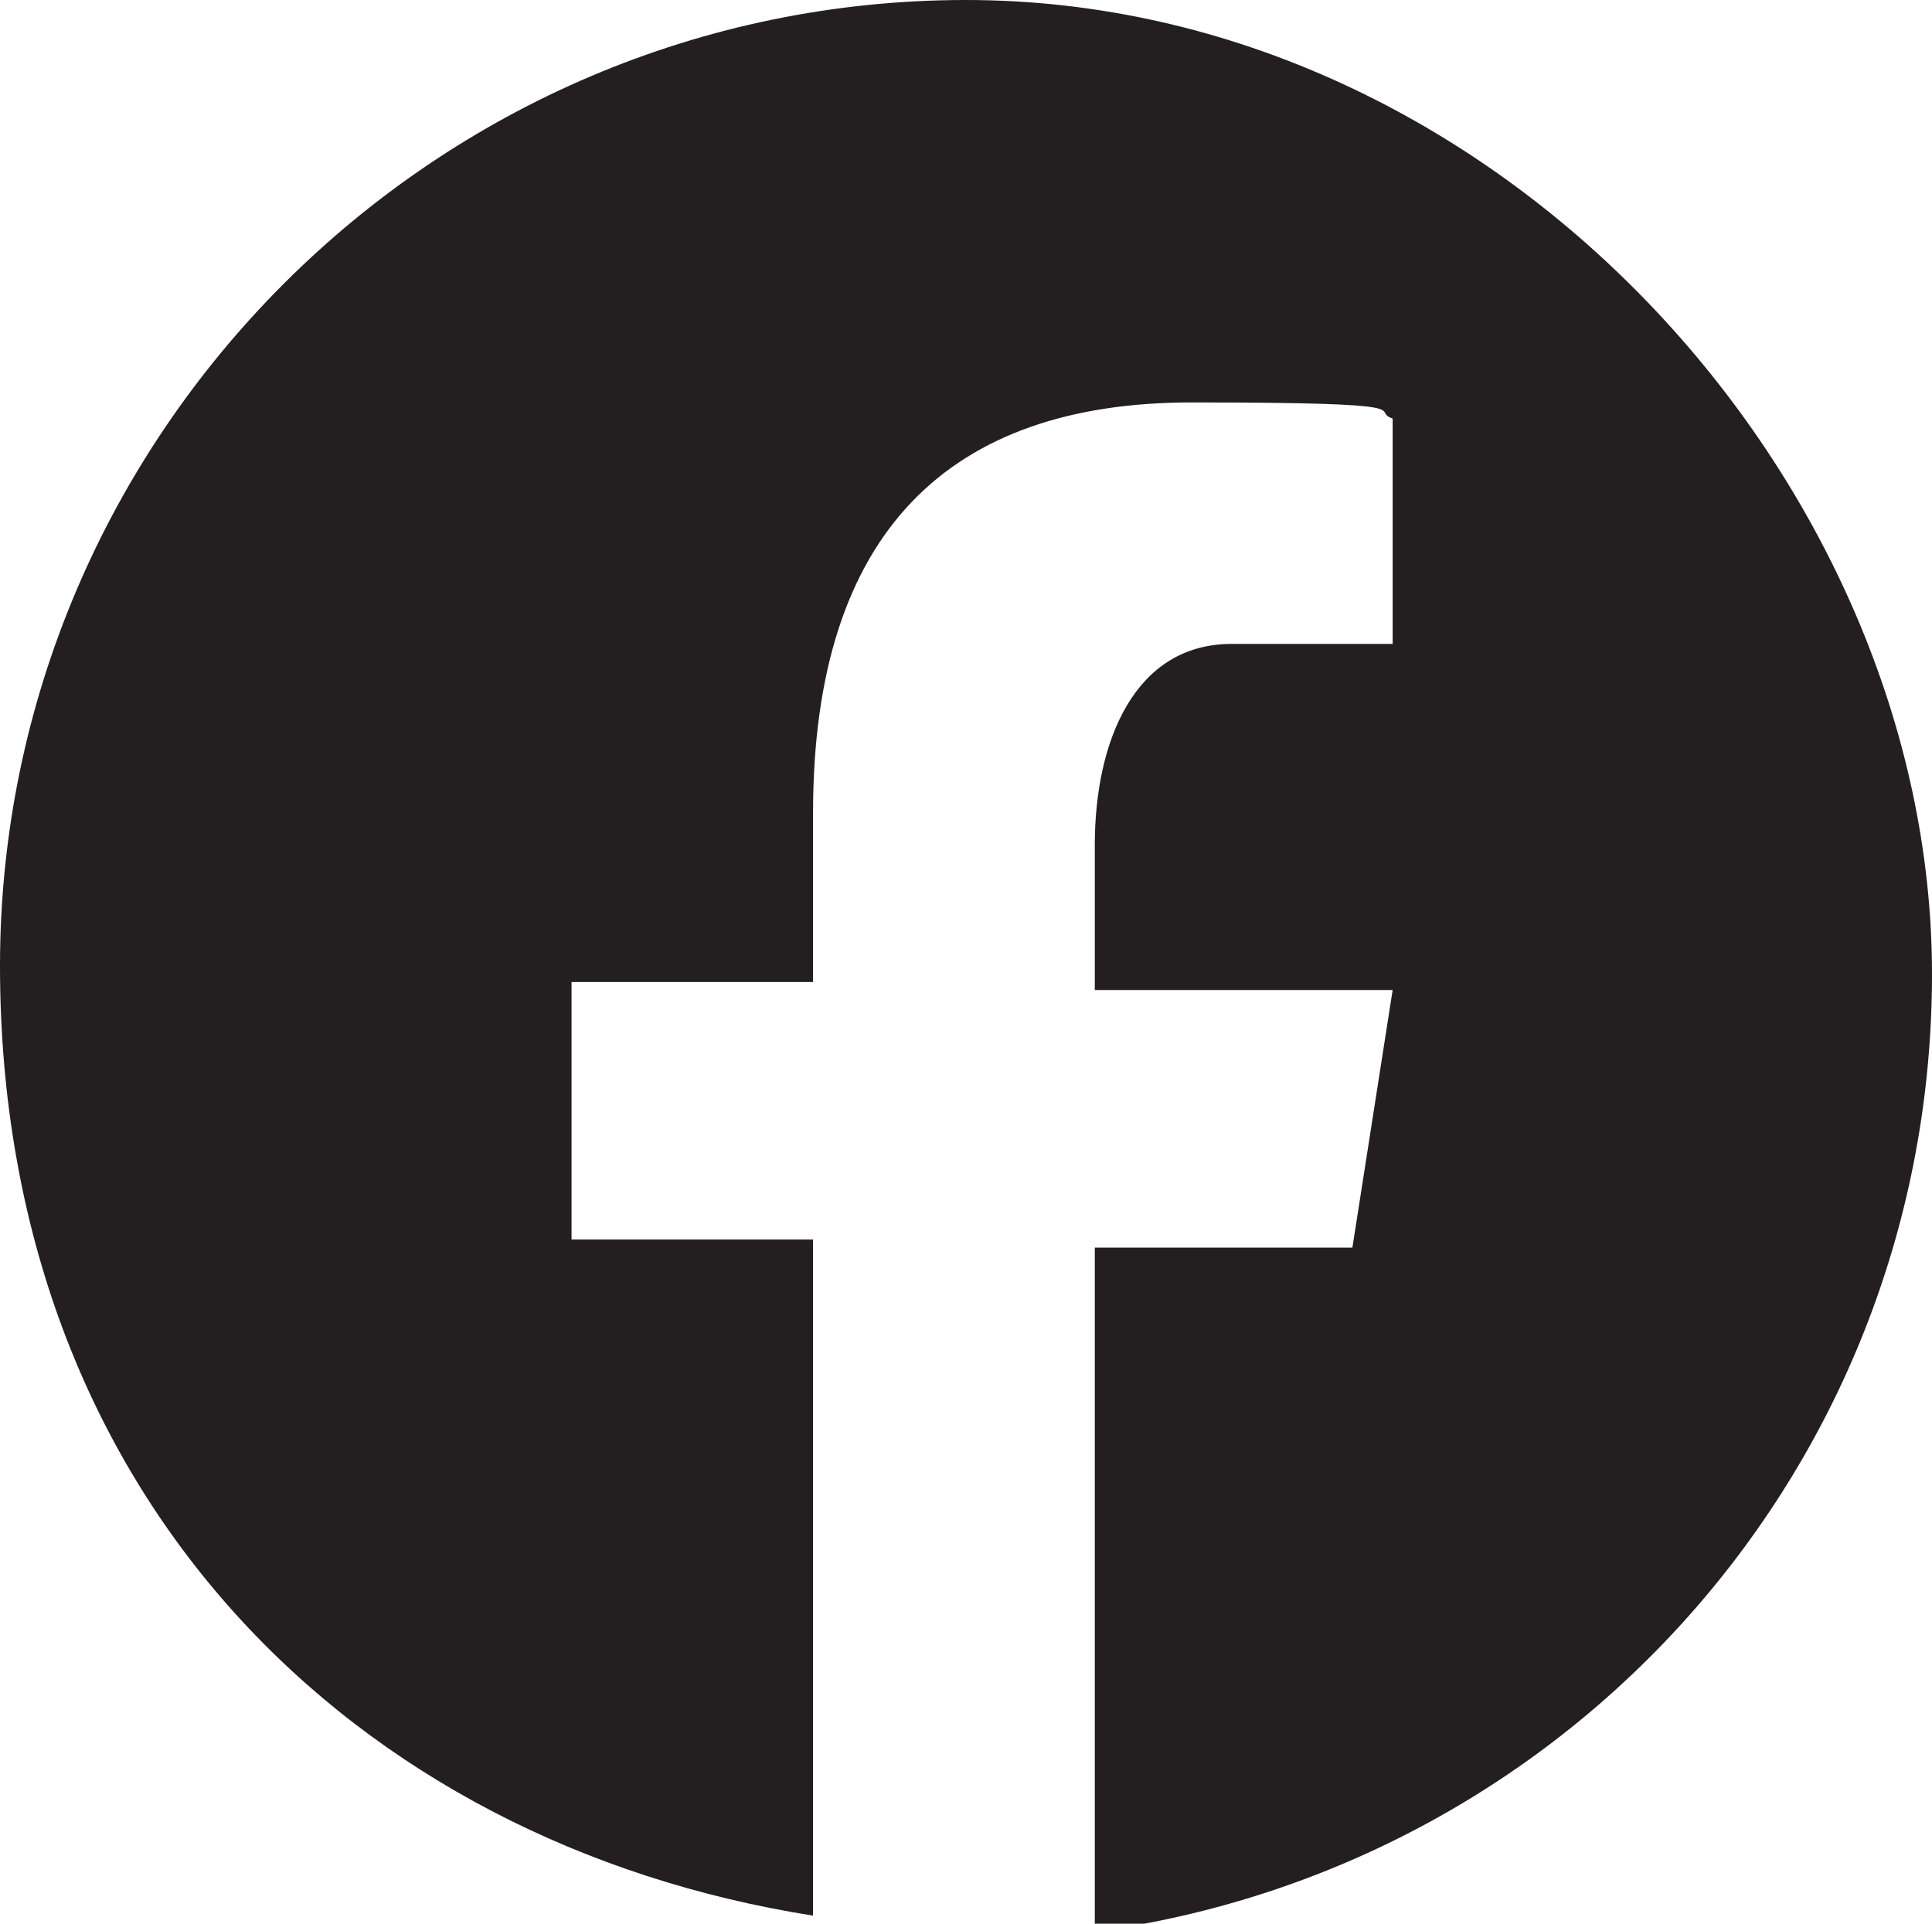 <?xml version="1.0" encoding="UTF-8"?><svg id="Layer_1" xmlns="http://www.w3.org/2000/svg" viewBox="0 0 24 23.9"><defs><style>.cls-1{fill:#231f20;}</style></defs><path class="cls-1" d="m12,0C5.4,0,0,5.4,0,12s4.4,10.9,10.1,11.8v-8.4h-3v-3.2h3v-2.1c0-3.5,1.7-5.1,4.7-5.1s2.2.1,2.5.2v2.8h-2c-1.2,0-1.7,1.2-1.7,2.5v1.8h3.7l-.5,3.2h-3.2v8.5c5.9-.8,10.4-5.8,10.4-11.9S18.6,0,12,0Z"/></svg>
